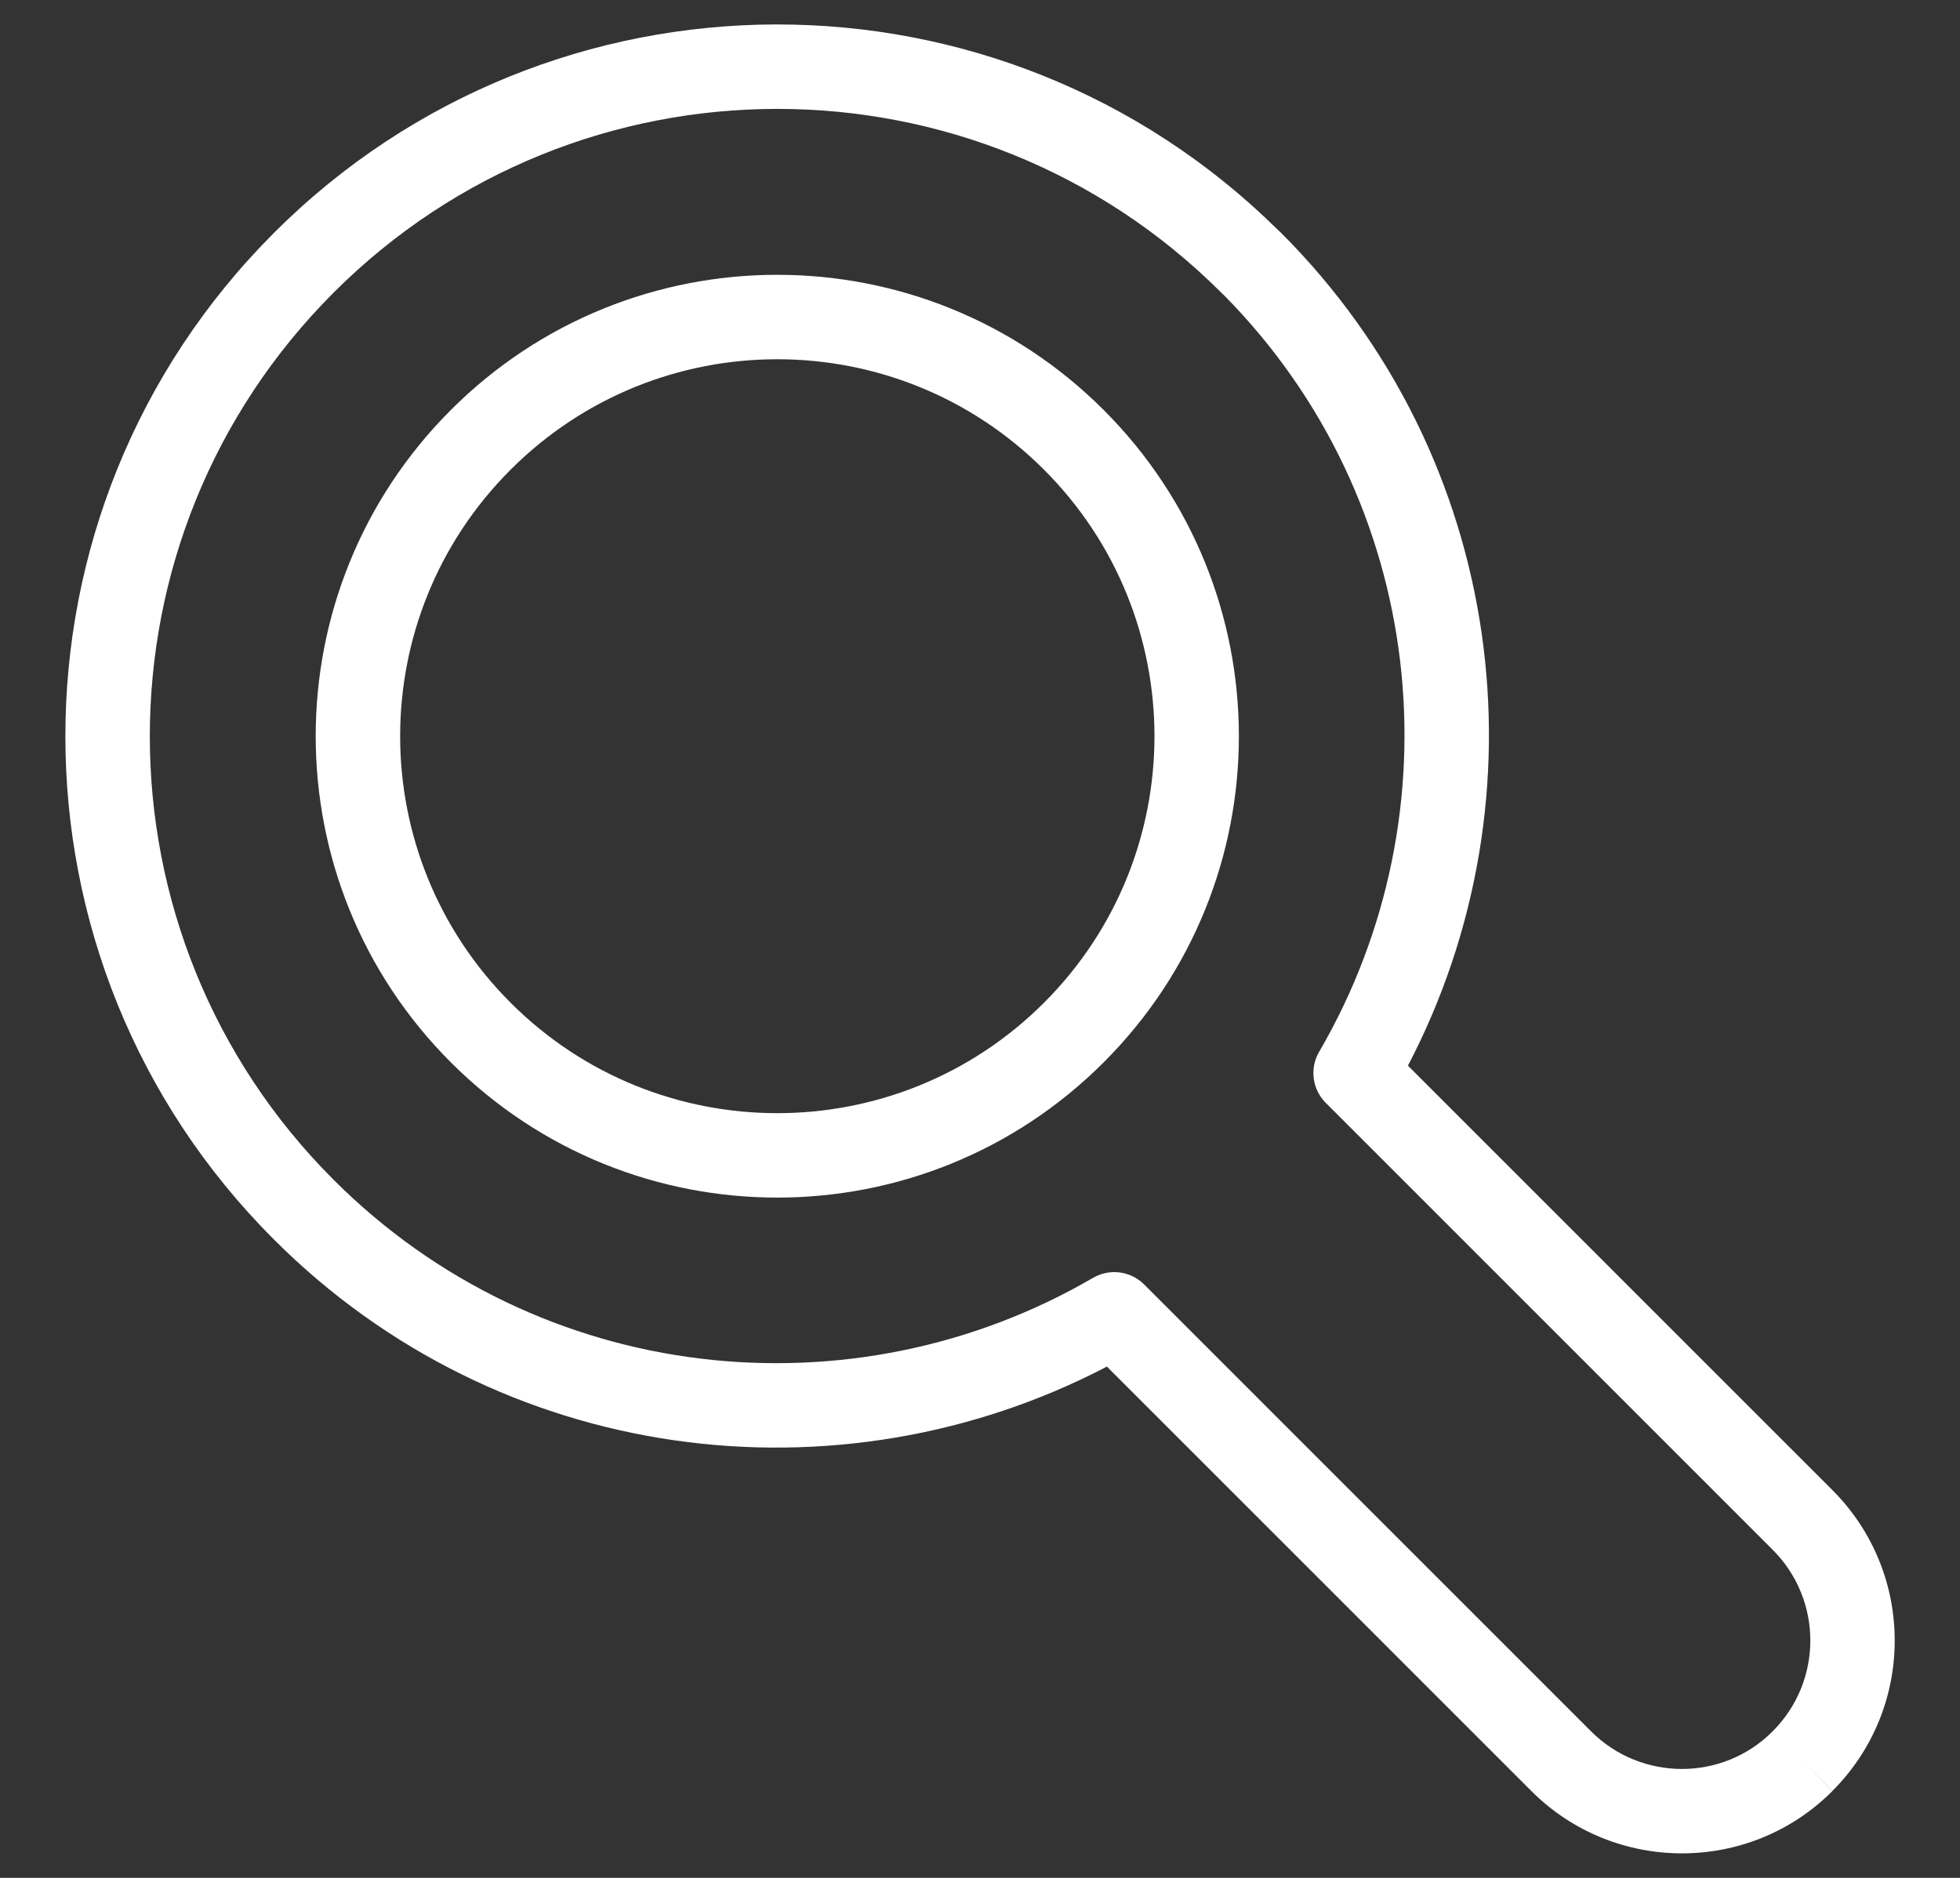 <svg width="24" height="23" viewBox="0 0 24 23" fill="none" xmlns="http://www.w3.org/2000/svg">
<rect x="0" y="0" width="24" height="23" fill="#333333" stroke="none"/>
<path fill-rule="evenodd" clip-rule="evenodd" d="M15.687 2.852C15.675 2.84 15.662 2.828 15.649 2.817C12.24 -0.551 6.747 -0.54 3.355 2.852C-0.051 6.258 -0.051 11.779 3.355 15.182C6.119 17.946 10.265 18.456 13.554 16.738L18.751 21.936C19.769 22.954 21.422 22.955 22.438 21.936L22.437 21.936L22.072 21.57L22.438 21.935C23.455 20.917 23.455 19.268 22.437 18.25L17.24 13.052C18.958 9.766 18.447 5.616 15.687 2.852ZM4.086 3.583C7.085 0.584 11.95 0.584 14.953 3.583C14.964 3.595 14.976 3.605 14.988 3.616C17.477 6.137 17.861 9.952 16.153 12.882C16.034 13.085 16.068 13.342 16.234 13.508L21.706 18.981C22.321 19.596 22.321 20.59 21.706 21.205L21.705 21.206C21.095 21.819 20.097 21.82 19.482 21.205L14.01 15.732C13.844 15.566 13.587 15.533 13.384 15.651C10.438 17.367 6.607 16.972 4.086 14.451L4.086 14.451C1.084 11.451 1.084 6.586 4.086 3.583ZM6.252 5.753C8.055 3.949 10.98 3.949 12.784 5.753C14.587 7.556 14.587 10.478 12.784 12.281C10.98 14.085 8.055 14.085 6.252 12.281C4.449 10.478 4.449 7.556 6.252 5.753ZM13.514 5.021C11.307 2.814 7.728 2.814 5.521 5.021C3.314 7.229 3.314 10.805 5.521 13.012C7.728 15.22 11.307 15.22 13.514 13.012C15.722 10.805 15.722 7.229 13.514 5.021Z" fill="white"/>
</svg>
